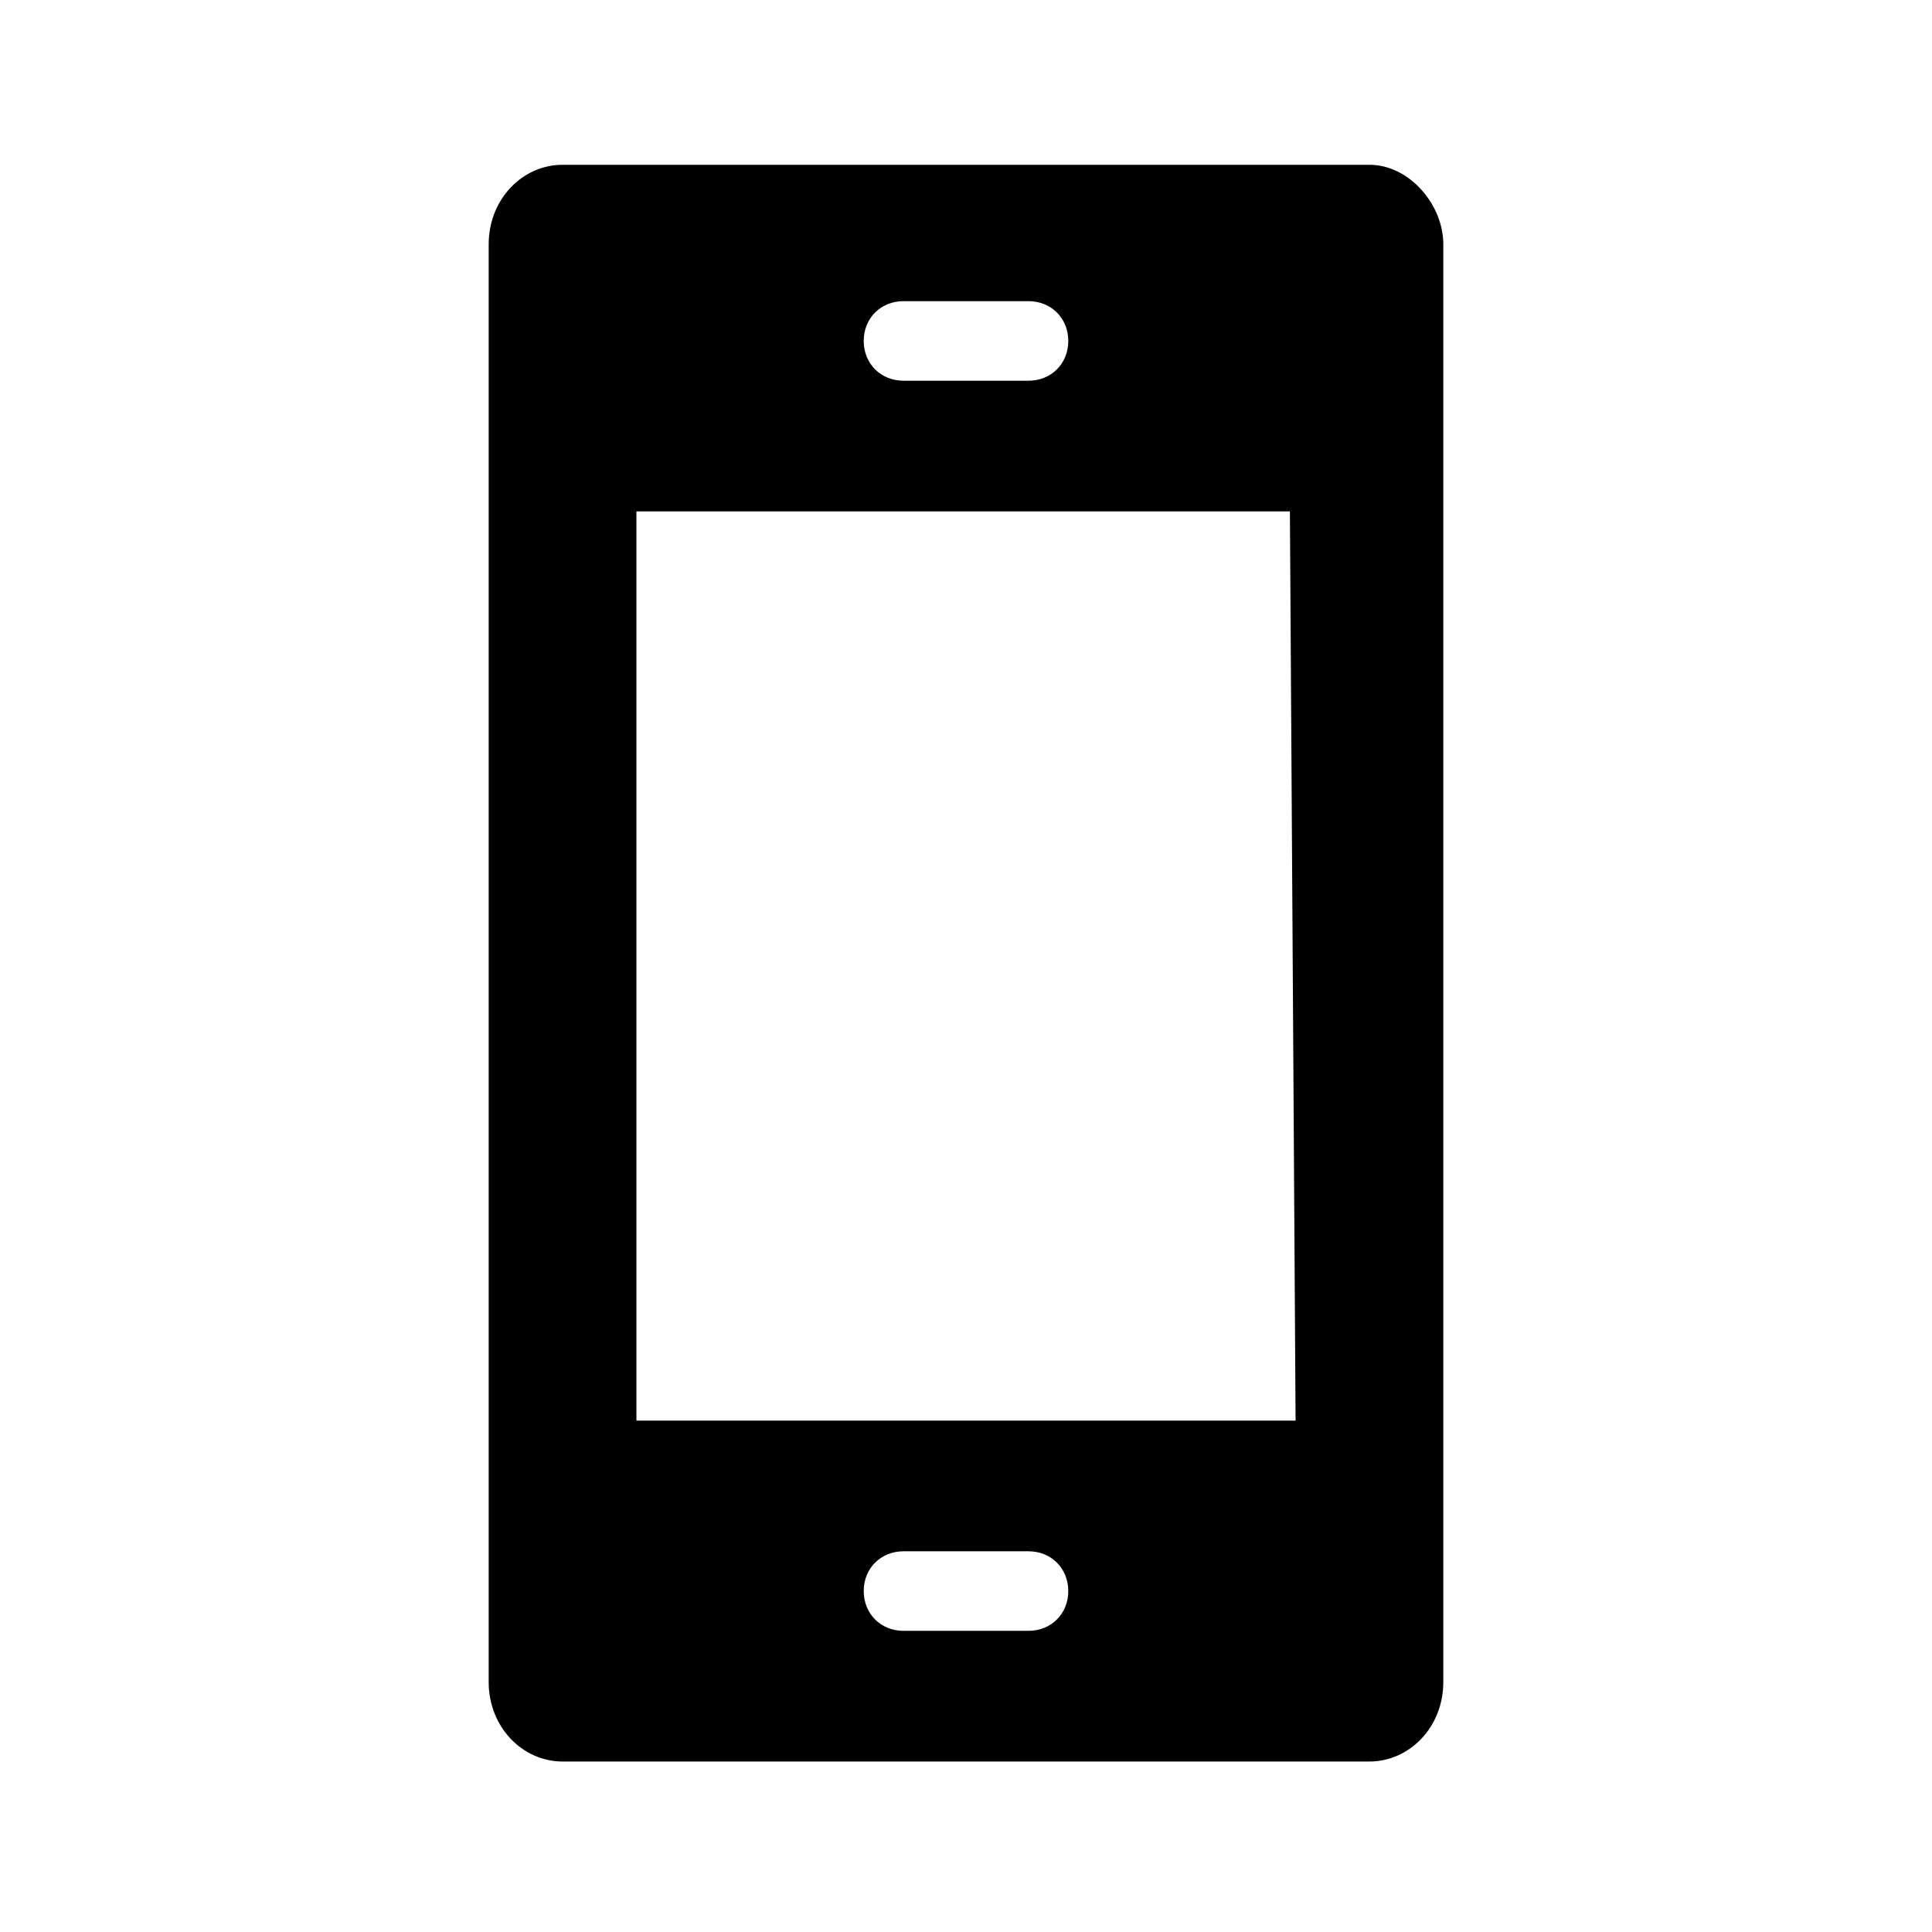 <?xml version="1.0" encoding="utf-8"?>
<!-- Generator: Adobe Illustrator 21.0.0, SVG Export Plug-In . SVG Version: 6.00 Build 0)  -->
<svg version="1.1" id="Capa_1" xmlns="http://www.w3.org/2000/svg" xmlns:xlink="http://www.w3.org/1999/xlink" x="0px" y="0px"
	 width="34px" height="34px" viewBox="0 0 34 34" style="enable-background:new 0 0 34 34;" xml:space="preserve">
<style type="text/css">
	.st0{fill:none;}
</style>
<rect y="0" class="st0" width="34" height="34"/>
<path d="M22.8,25H11.2V9h11.5L22.8,25L22.8,25z M18.1,28.7h-2.2c-0.4,0-0.7-0.3-0.7-0.7c0-0.4,0.3-0.7,0.7-0.7h2.2
	c0.4,0,0.7,0.3,0.7,0.7C18.8,28.4,18.5,28.7,18.1,28.7 M15.9,5.3h2.2c0.4,0,0.7,0.3,0.7,0.7c0,0.4-0.3,0.7-0.7,0.7h-2.2
	c-0.4,0-0.7-0.3-0.7-0.7C15.2,5.6,15.5,5.3,15.9,5.3 M24.1,2.9H9.9c-0.7,0-1.3,0.6-1.3,1.4v25.3c0,0.8,0.6,1.4,1.3,1.4h14.2
	c0.7,0,1.3-0.6,1.3-1.4V4.3C25.4,3.6,24.8,2.9,24.1,2.9"/>
</svg>

